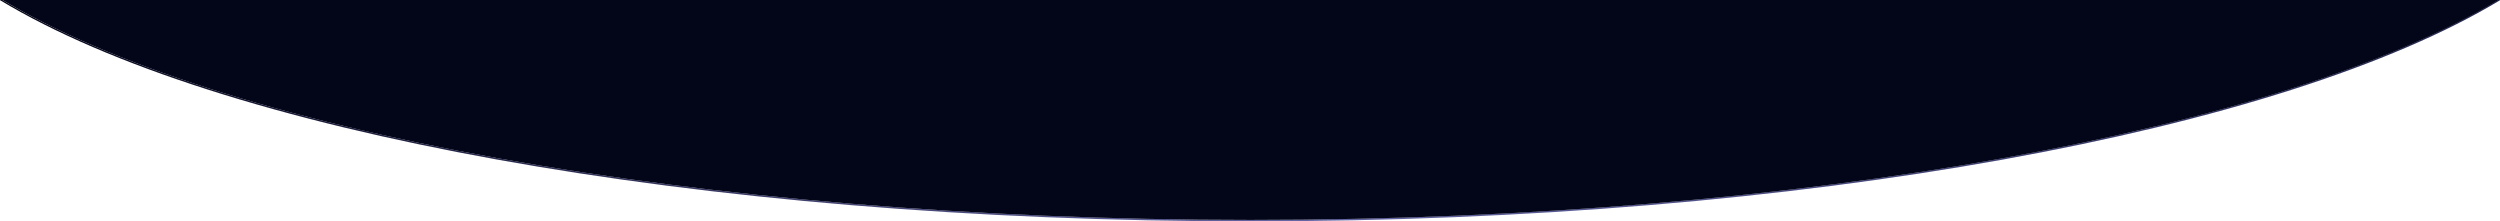 <svg xmlns="http://www.w3.org/2000/svg" xmlns:xlink="http://www.w3.org/1999/xlink" id="Layer_1" x="0px" y="0px" viewBox="0 0 1920 170" style="enable-background:new 0 0 1920 170;" xml:space="preserve"><linearGradient id="SVGID_1_" gradientUnits="userSpaceOnUse" x1="0" y1="84.461" x2="1920" y2="84.461">	<stop offset="0" style="stop-color:#030518"></stop>	<stop offset="0.52" style="stop-color:#6465A4"></stop>	<stop offset="1" style="stop-color:#272B51"></stop></linearGradient><path class="st0" style="fill:url(#SVGID_1_)" d="M0-1.1v1.2C165.8,100.3,533.3,170,960,170c426.7,0,794.2-69.7,960-169.8v-1.2 c-165.8,100.2-533.3,169.8-960,169.8C533.3,168.8,165.8,99.1,0-1.1z"></path><g id="DividerBG">	<path style="fill: #030518" d="M0.4-0.9c165.8,100.2,533.3,169.8,960,169.8c426.7,0,794.2-69.7,960-169.8v-30.2H0.4V-0.9z"></path></g></svg>